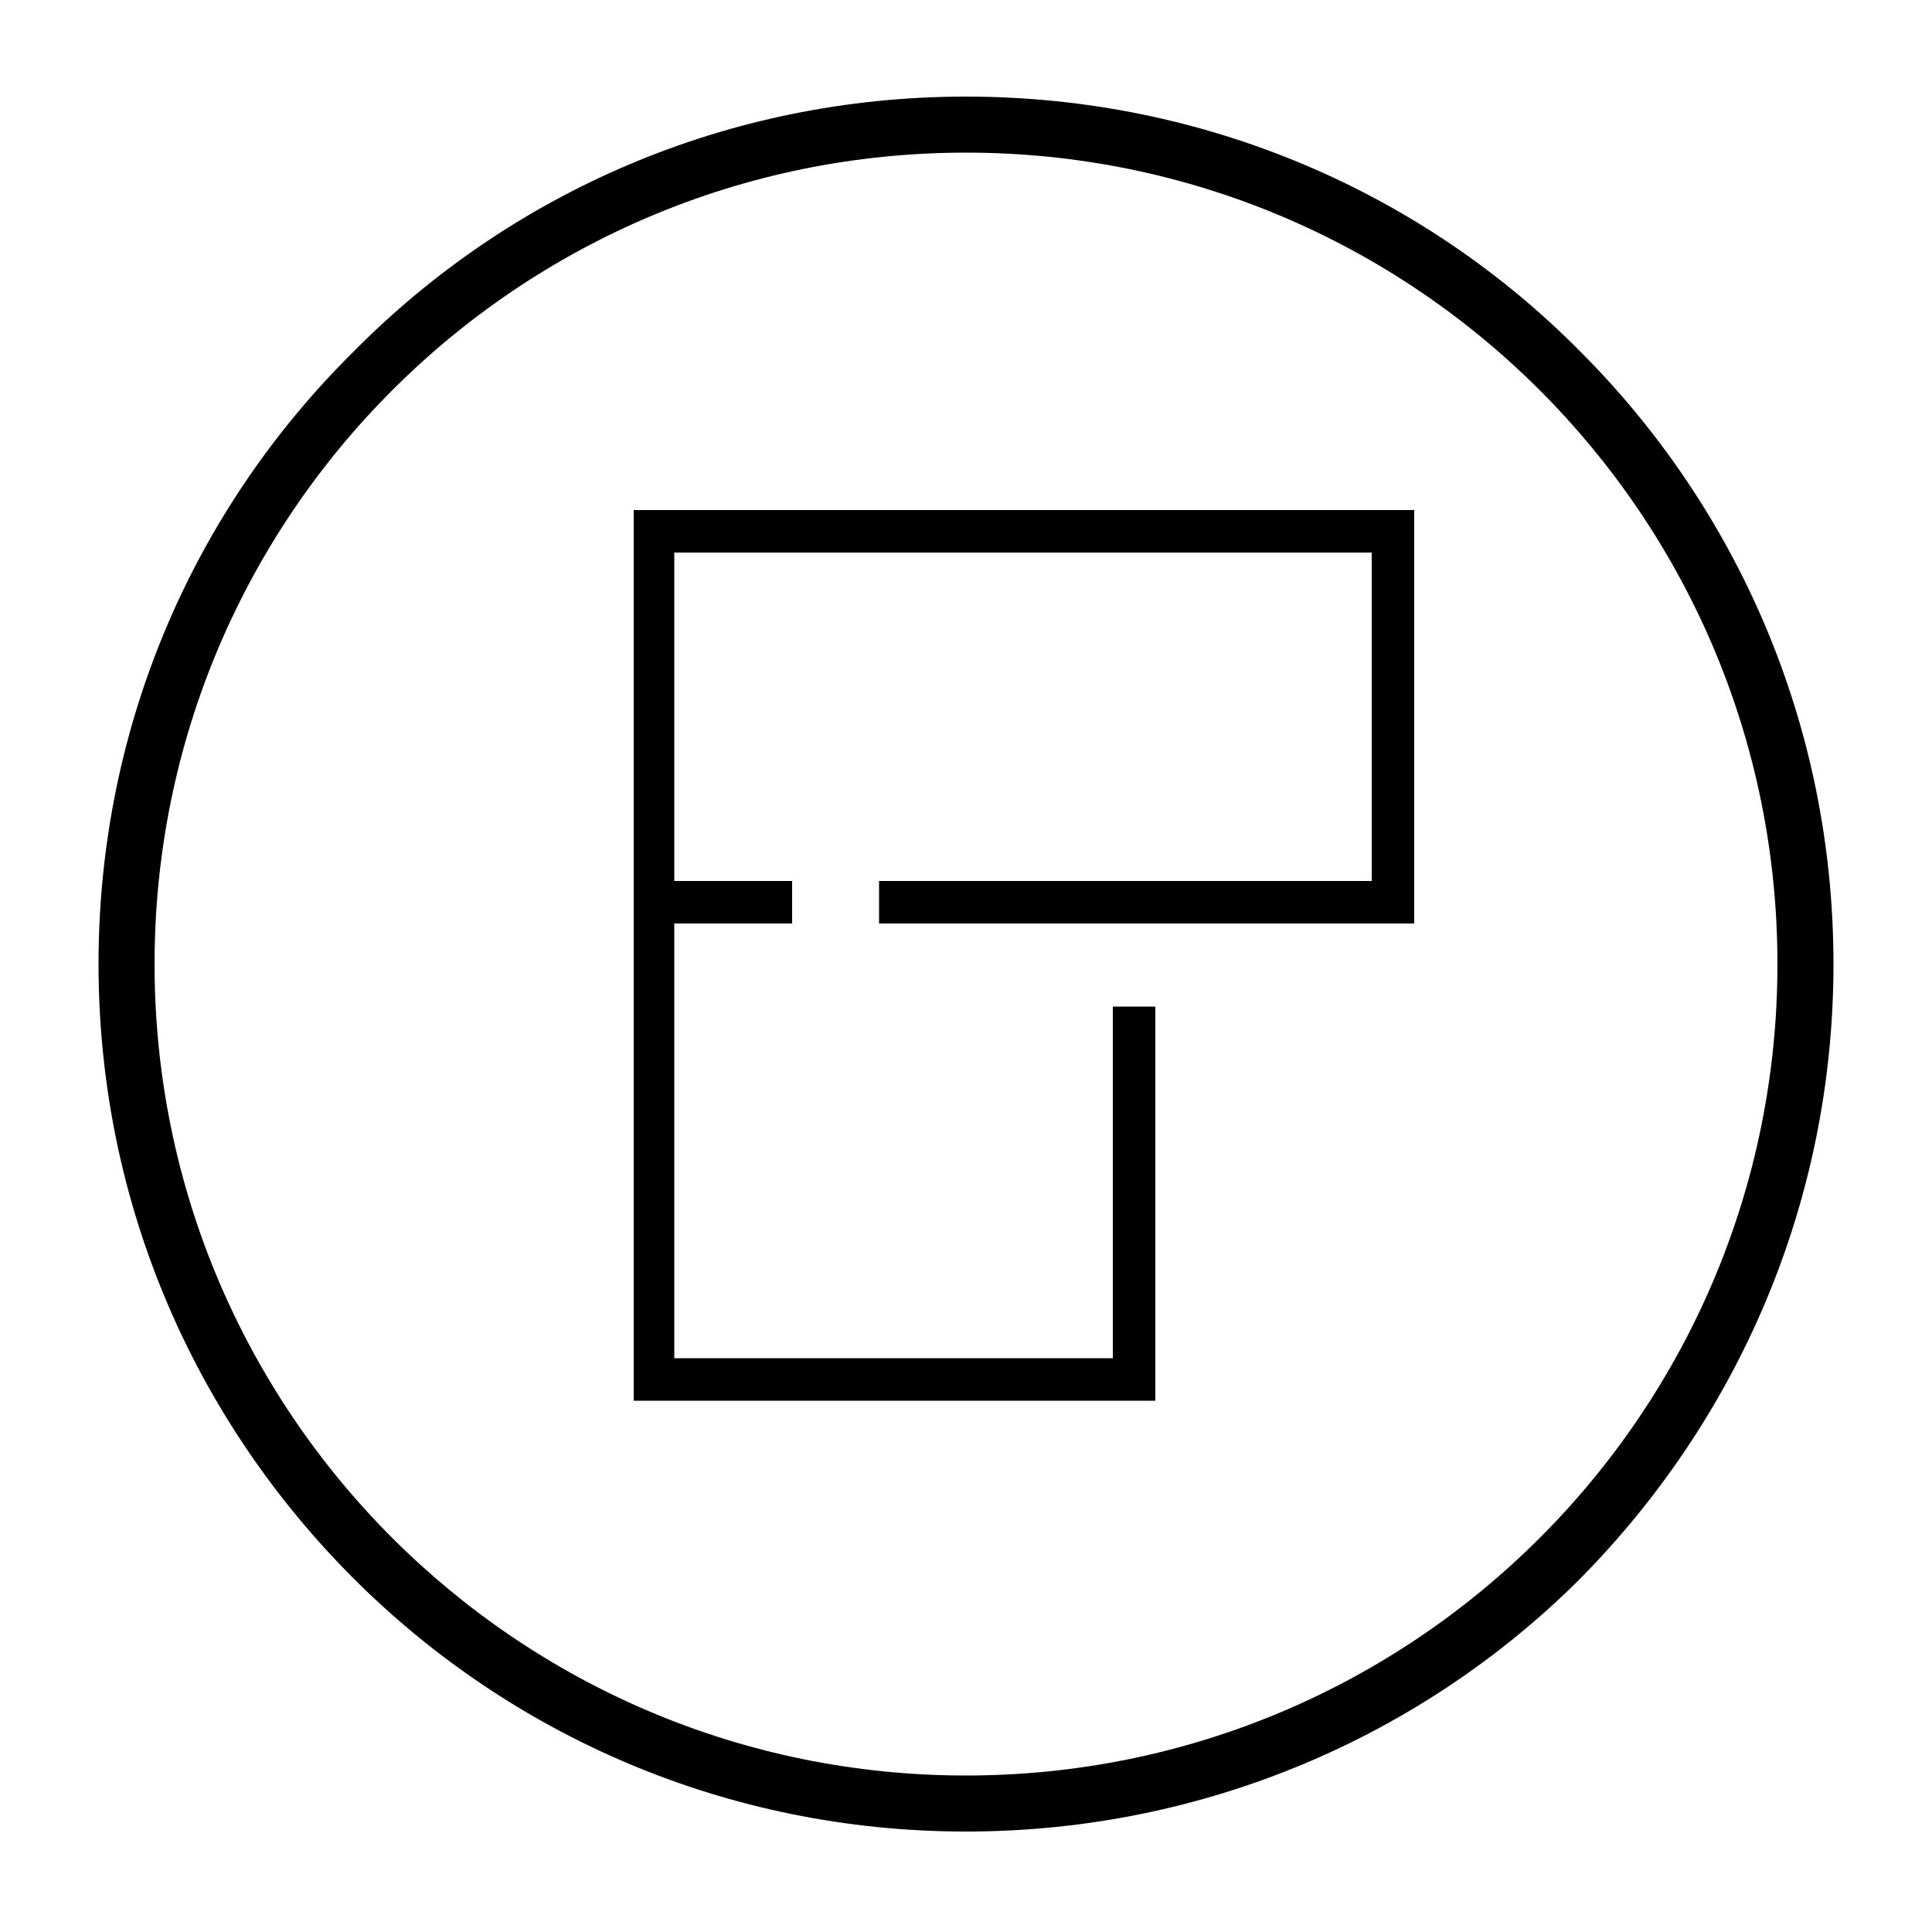 <svg width="30" height="30" viewBox="0 0 30 30" fill="none" xmlns="http://www.w3.org/2000/svg">
  <path fill-rule="evenodd" clip-rule="evenodd"
        d="M27.6 14.97C27.6 11.49 26.19 8.34 23.91 6.06C21.63 3.78 18.48 2.37 15 2.37C11.52 2.37 8.37 3.78 6.09 6.06C3.81 8.34 2.4 11.49 2.4 14.97C2.4 21.93 8.04 27.57 15 27.57C21.96 27.57 27.6 21.93 27.6 14.97ZM17.94 15.63V21.75H9.84V7.92H21.96V14.34H13.65V13.68H21.3V8.58H10.47V13.68H12.3V14.34H10.47V21.09H17.28V15.63H17.94ZM24.54 5.46C26.97 7.89 28.47 11.25 28.47 14.97C28.47 18.69 26.97 22.05 24.54 24.51C22.11 26.94 18.72 28.44 15 28.44C11.28 28.44 7.92 26.94 5.49 24.51C3.03 22.05 1.53 18.69 1.53 14.97C1.53 11.25 3.03 7.89 5.49 5.46C7.92 3 11.28 1.5 15 1.5C18.72 1.5 22.11 3 24.54 5.46Z"
        fill="black"/>
</svg>
